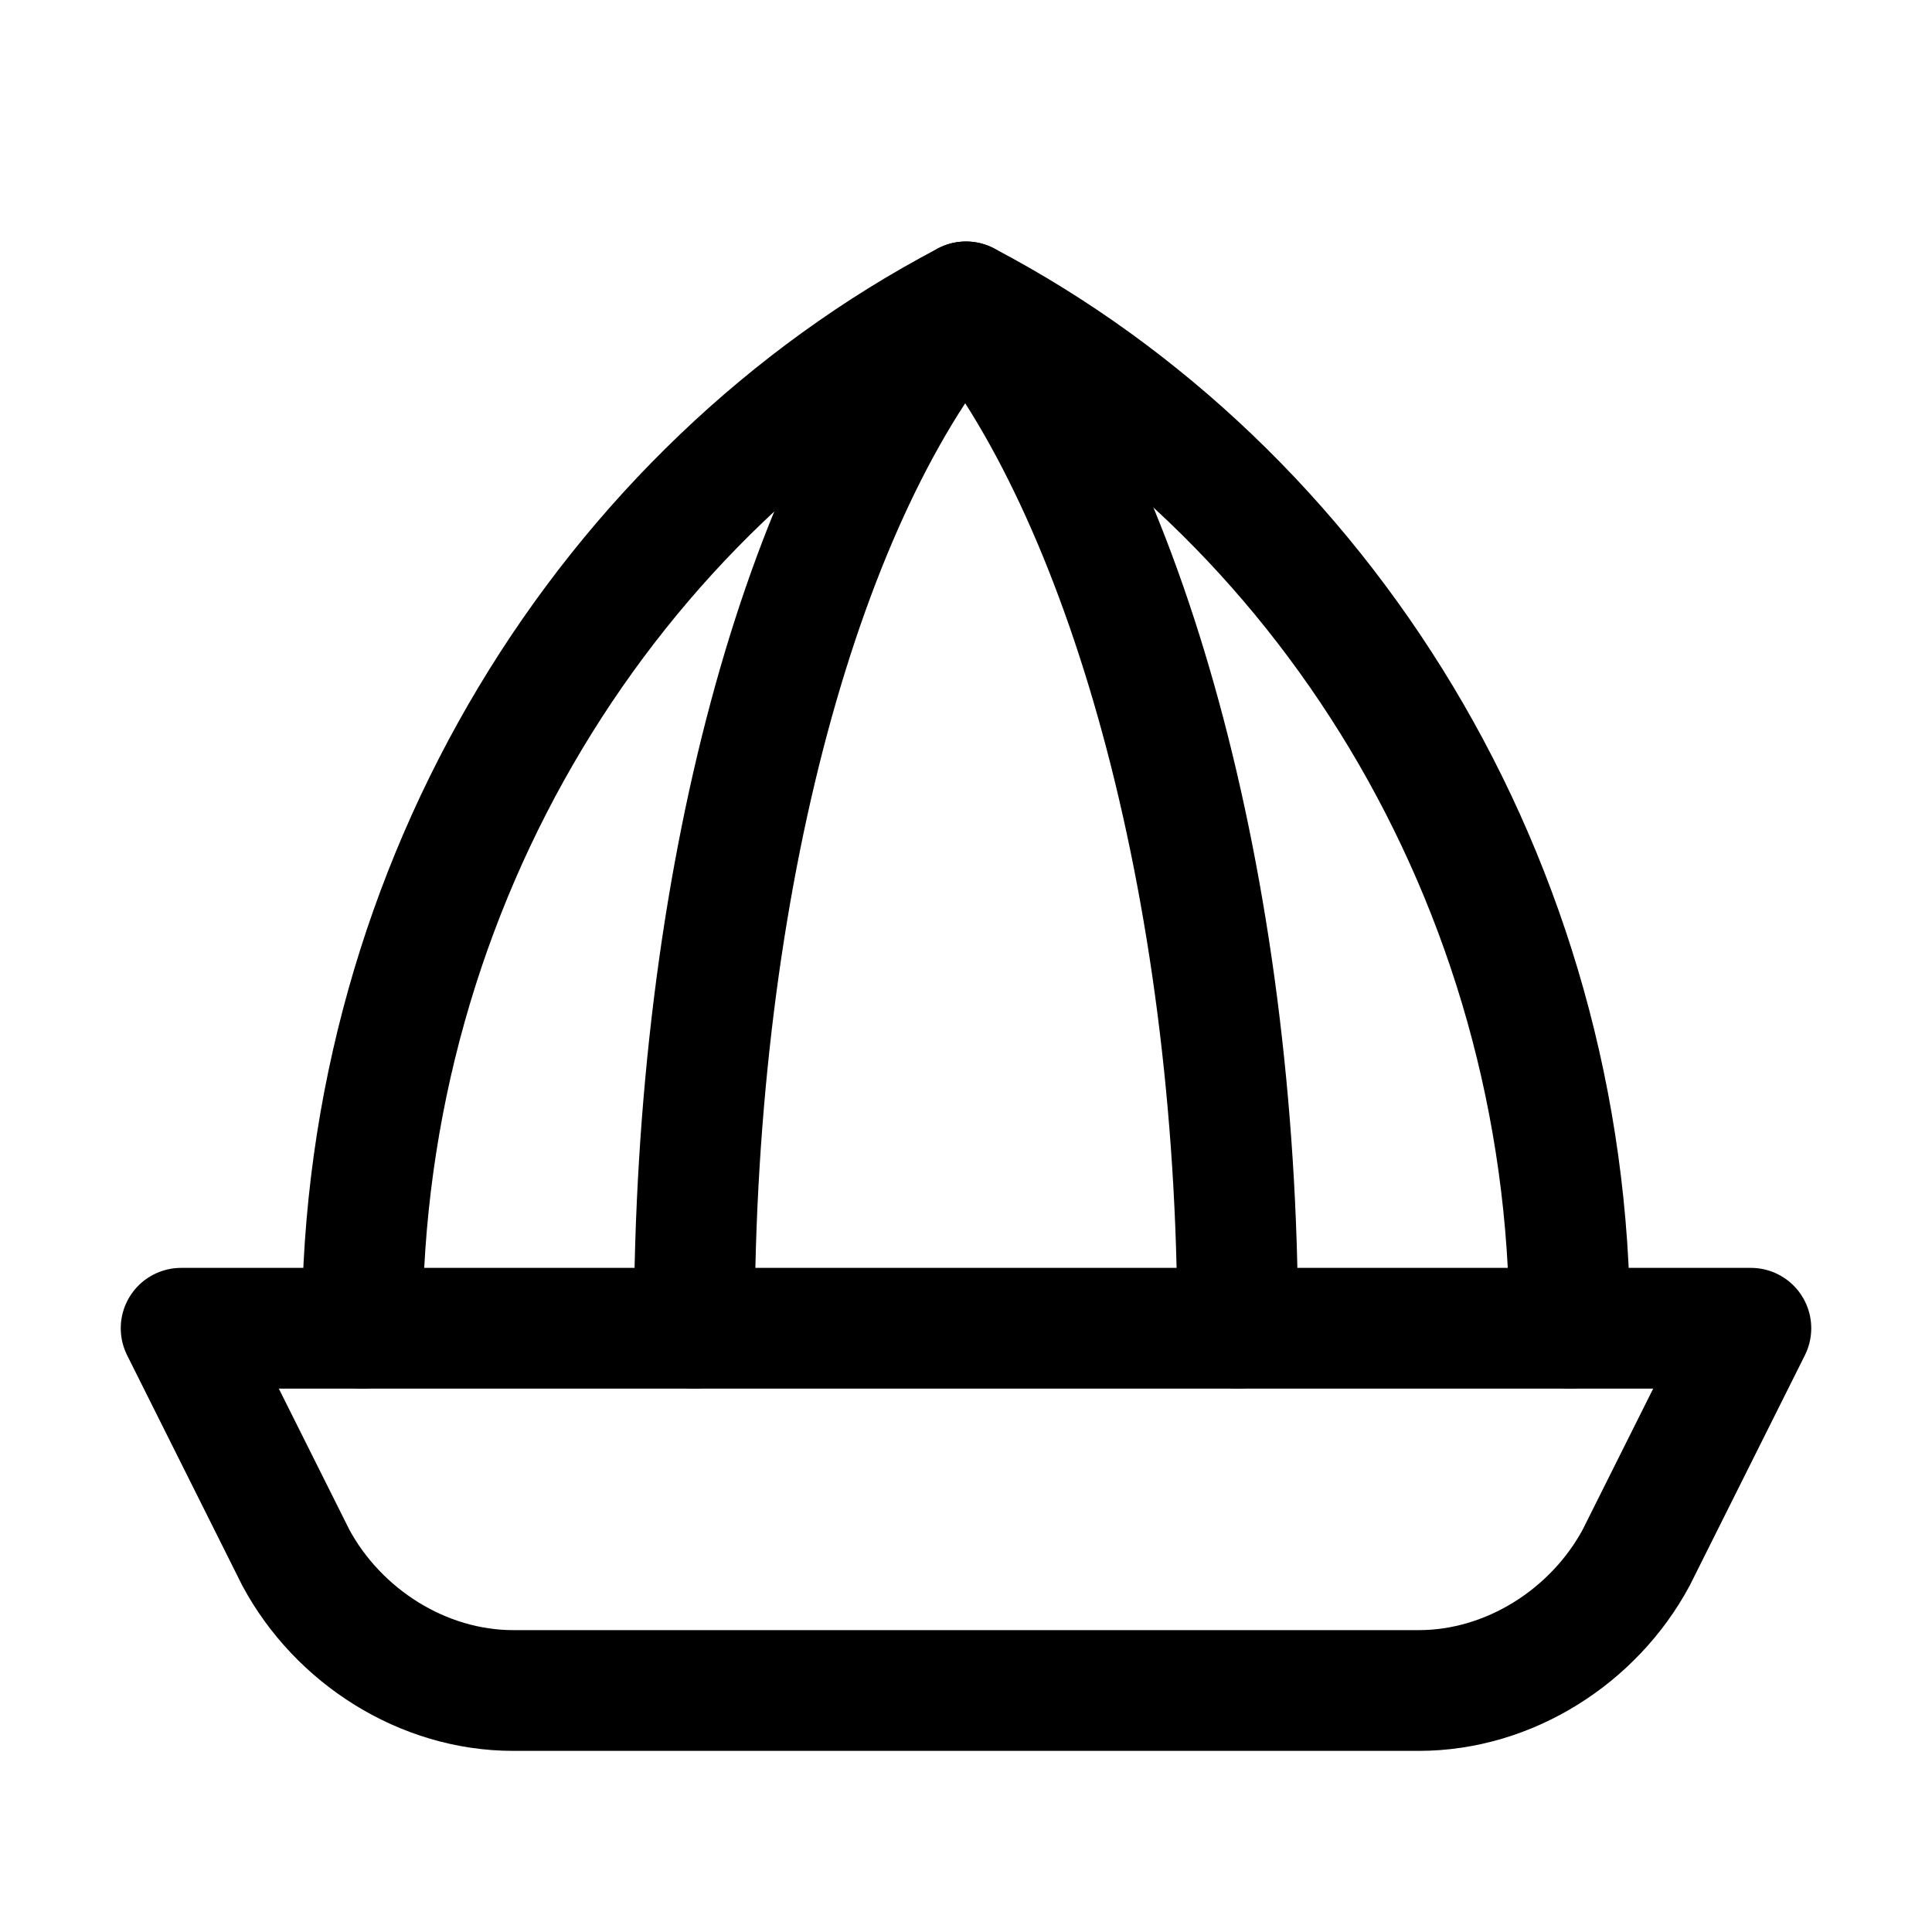 <?xml version="1.0" encoding="utf-8"?>
<svg version="1.1" id="Icons" xmlns="http://www.w3.org/2000/svg" xmlns:xlink="http://www.w3.org/1999/xlink" 
	 viewBox="0 0 32 32" xml:space="preserve">
<style type="text/css">
	.st0{fill:none;stroke:#000000;stroke-width:2;stroke-linecap:round;stroke-linejoin:round;stroke-miterlimit:10;}
</style>
<path class="st0" d="M23.5,28H8.5c-1.5,0-2.9-0.9-3.6-2.2L3,22h26l-1.9,3.8C26.4,27.1,25,28,23.5,28z"/>
<path class="st0" d="M26,22c0-7.4-4.1-13.9-10-17C10.1,8.1,6,14.6,6,22"/>
<path class="st0" d="M20.5,22c0-7.4-1.9-13.9-4.5-17c-2.7,3.1-4.5,9.6-4.5,17"/>
</svg>